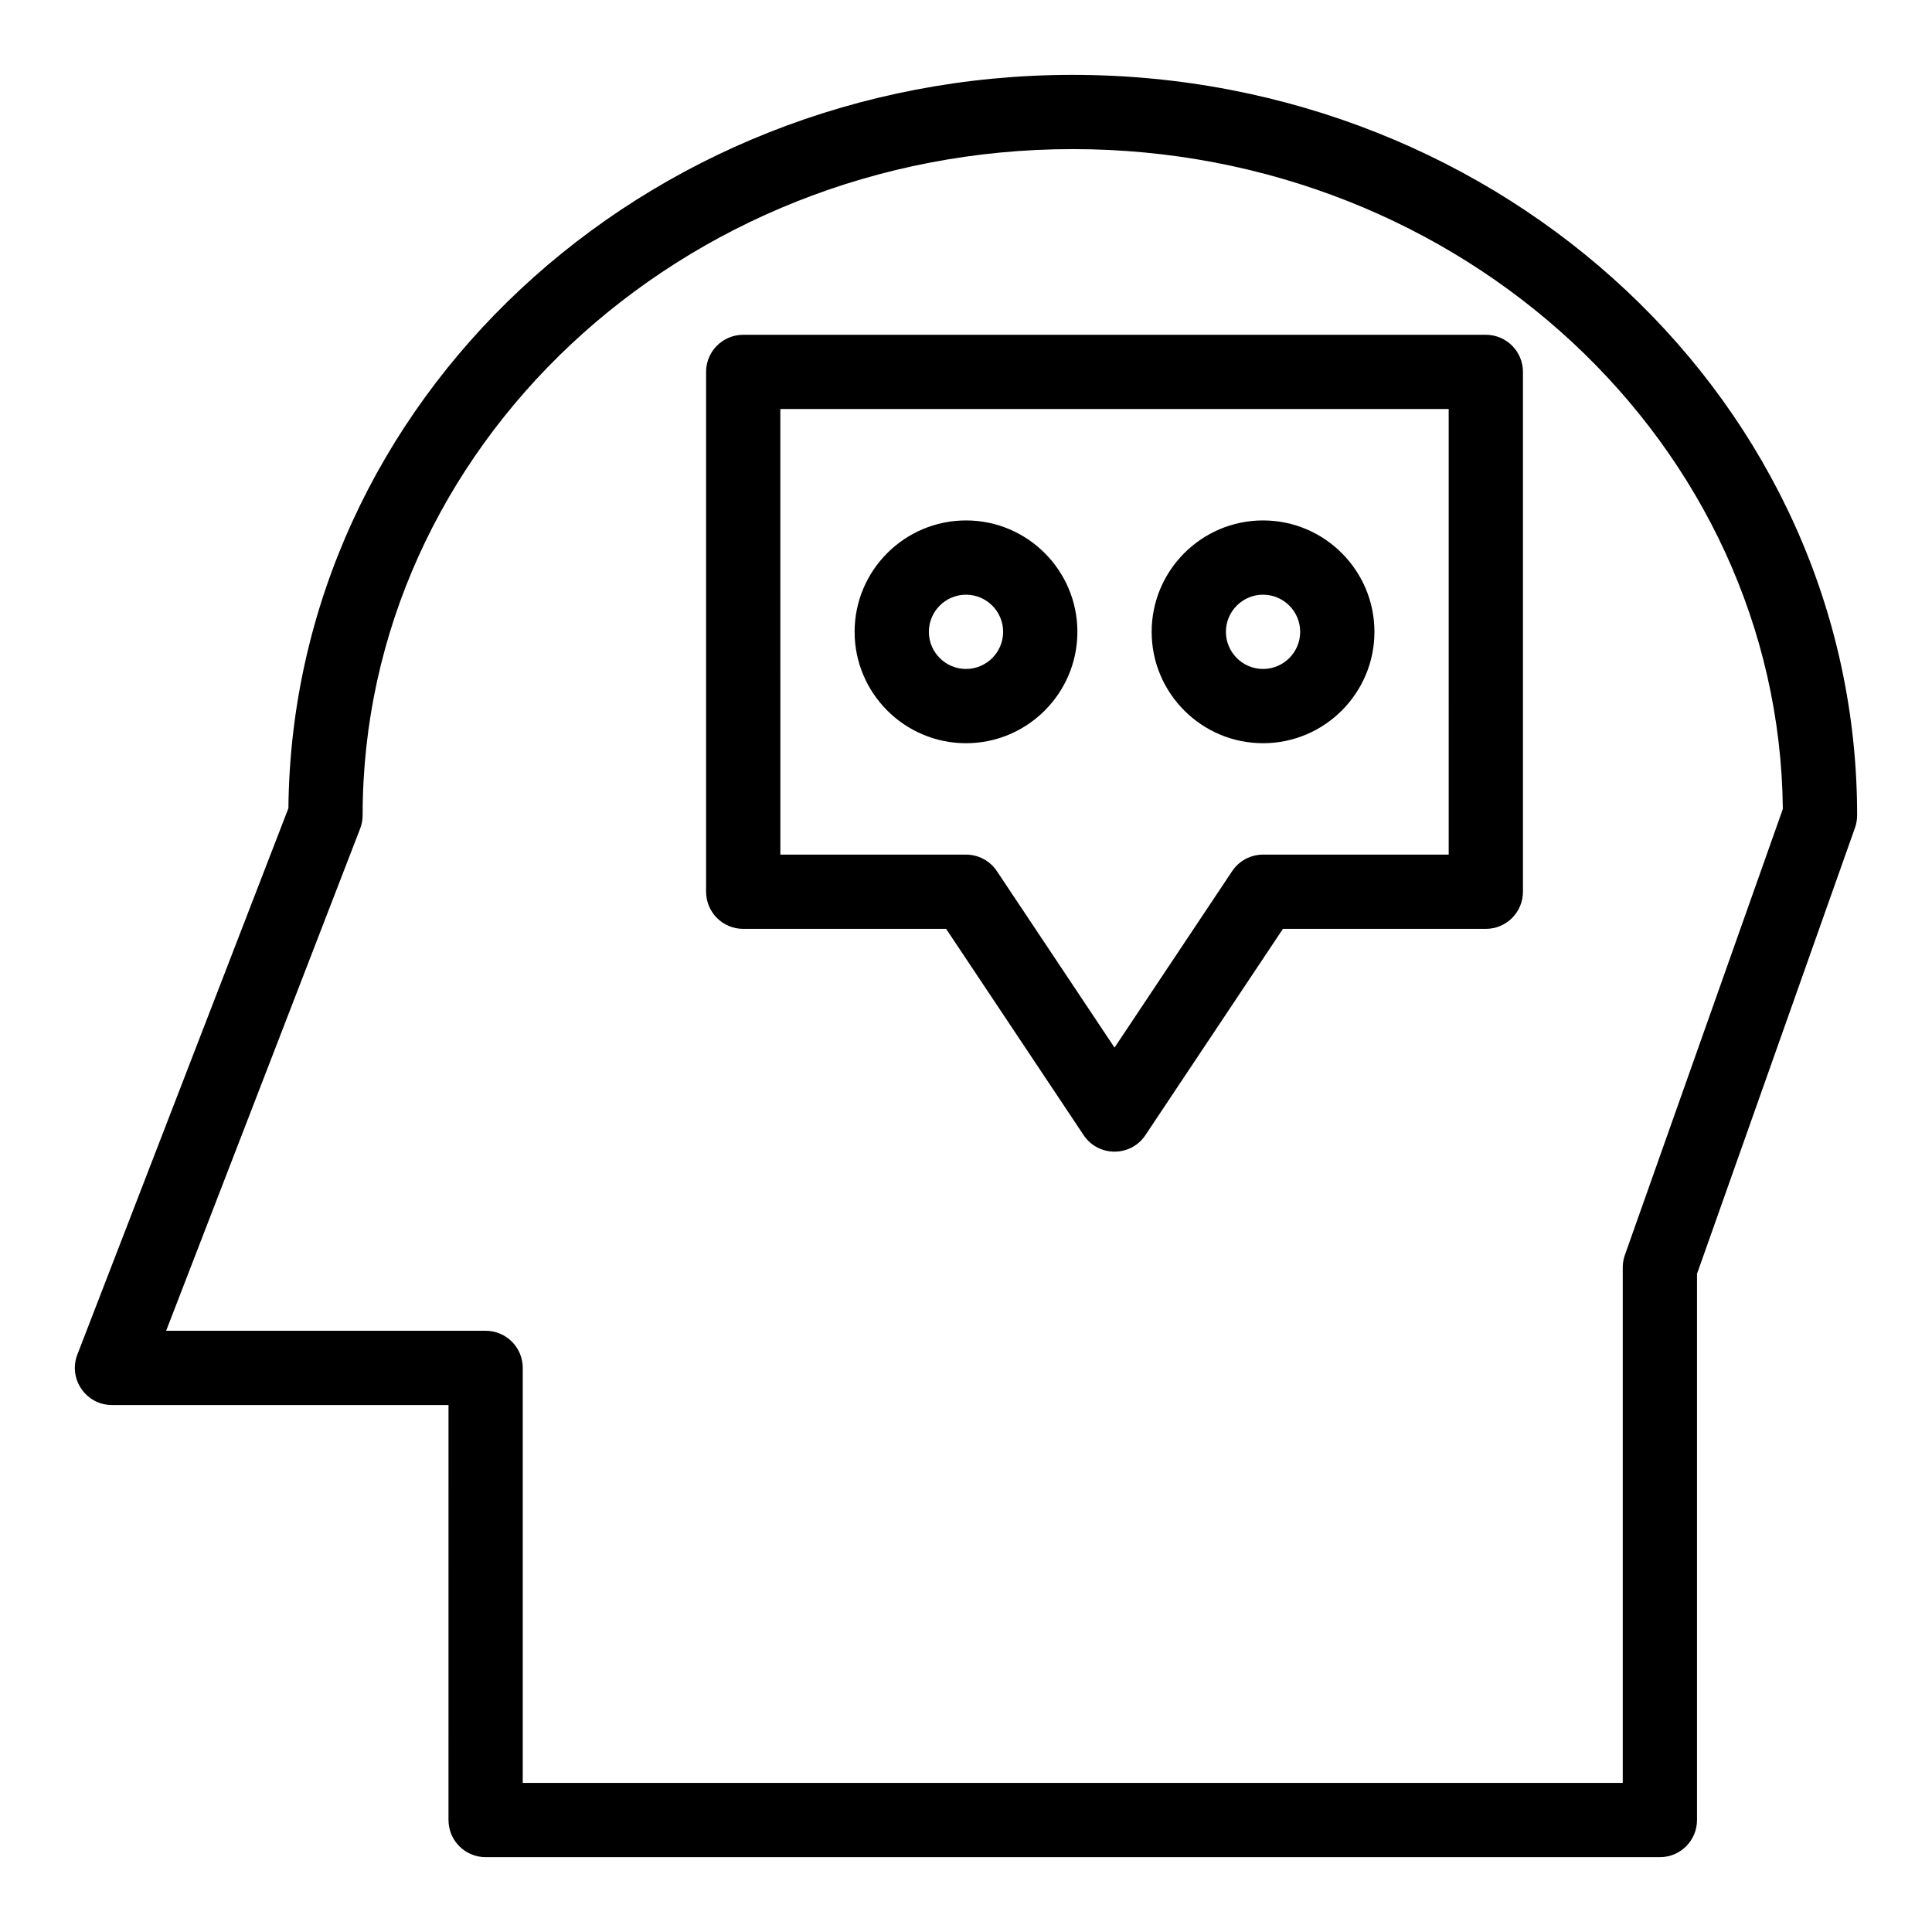 <?xml version="1.0" encoding="UTF-8"?>
<!-- Uploaded to: ICON Repo, www.iconrepo.com, Generator: ICON Repo Mixer Tools -->
<svg fill="#000000" width="800px" height="800px" version="1.1" viewBox="144 144 512 512" xmlns="http://www.w3.org/2000/svg">
 <g>
  <path d="m428.29 163.84c-113.96 0-206.81 86.52-207.86 194.36l-55.926 144.76c-2.481 6.426 2.25 13.387 9.18 13.387h89.176l-0.004 109.98c0 5.434 4.406 9.84 9.84 9.84h311.19c5.434 0 9.84-4.406 9.84-9.84v-144.75l41.871-118.23c0.375-1.055 0.562-2.164 0.562-3.285 0.004-109.1-93.719-196.22-207.87-196.22zm146.32 312.75c-0.375 1.055-0.566 2.164-0.566 3.285v136.61h-291.51v-109.98c0-5.434-4.406-9.84-9.84-9.84l-84.664-0.004 51.41-133.06c0.438-1.133 0.66-2.336 0.66-3.547 0-97.34 84.422-176.54 188.19-176.54 103.18 0 187.22 78.297 188.18 174.88z"/>
  <path d="m537.76 232.72h-196.8c-5.434 0-9.84 4.406-9.84 9.84v137.76c0 5.434 4.406 9.84 9.84 9.84h53.773l36.438 54.66c3.898 5.848 12.492 5.828 16.375 0l36.441-54.66h53.773c5.434 0 9.84-4.406 9.84-9.84v-137.76c0-5.434-4.406-9.84-9.84-9.84zm-9.84 137.76h-49.199c-3.289 0-6.363 1.645-8.188 4.383l-31.172 46.762-31.172-46.762c-1.824-2.738-4.898-4.383-8.188-4.383h-49.199l-0.004-118.08h177.12z"/>
  <path d="m400 340.96c16.277 0 29.52-13.242 29.52-29.52s-13.242-29.52-29.52-29.52-29.52 13.242-29.52 29.52 13.246 29.52 29.52 29.52zm0-39.359c5.426 0 9.84 4.414 9.84 9.84s-4.414 9.84-9.84 9.84-9.84-4.414-9.84-9.84 4.418-9.84 9.84-9.84z"/>
  <path d="m478.72 340.96c16.277 0 29.52-13.242 29.52-29.52s-13.242-29.52-29.52-29.52-29.52 13.242-29.52 29.52 13.242 29.52 29.52 29.52zm0-39.359c5.426 0 9.84 4.414 9.84 9.84s-4.414 9.84-9.84 9.84c-5.426 0-9.84-4.414-9.84-9.84s4.414-9.84 9.84-9.84z"/>
 </g>
</svg>